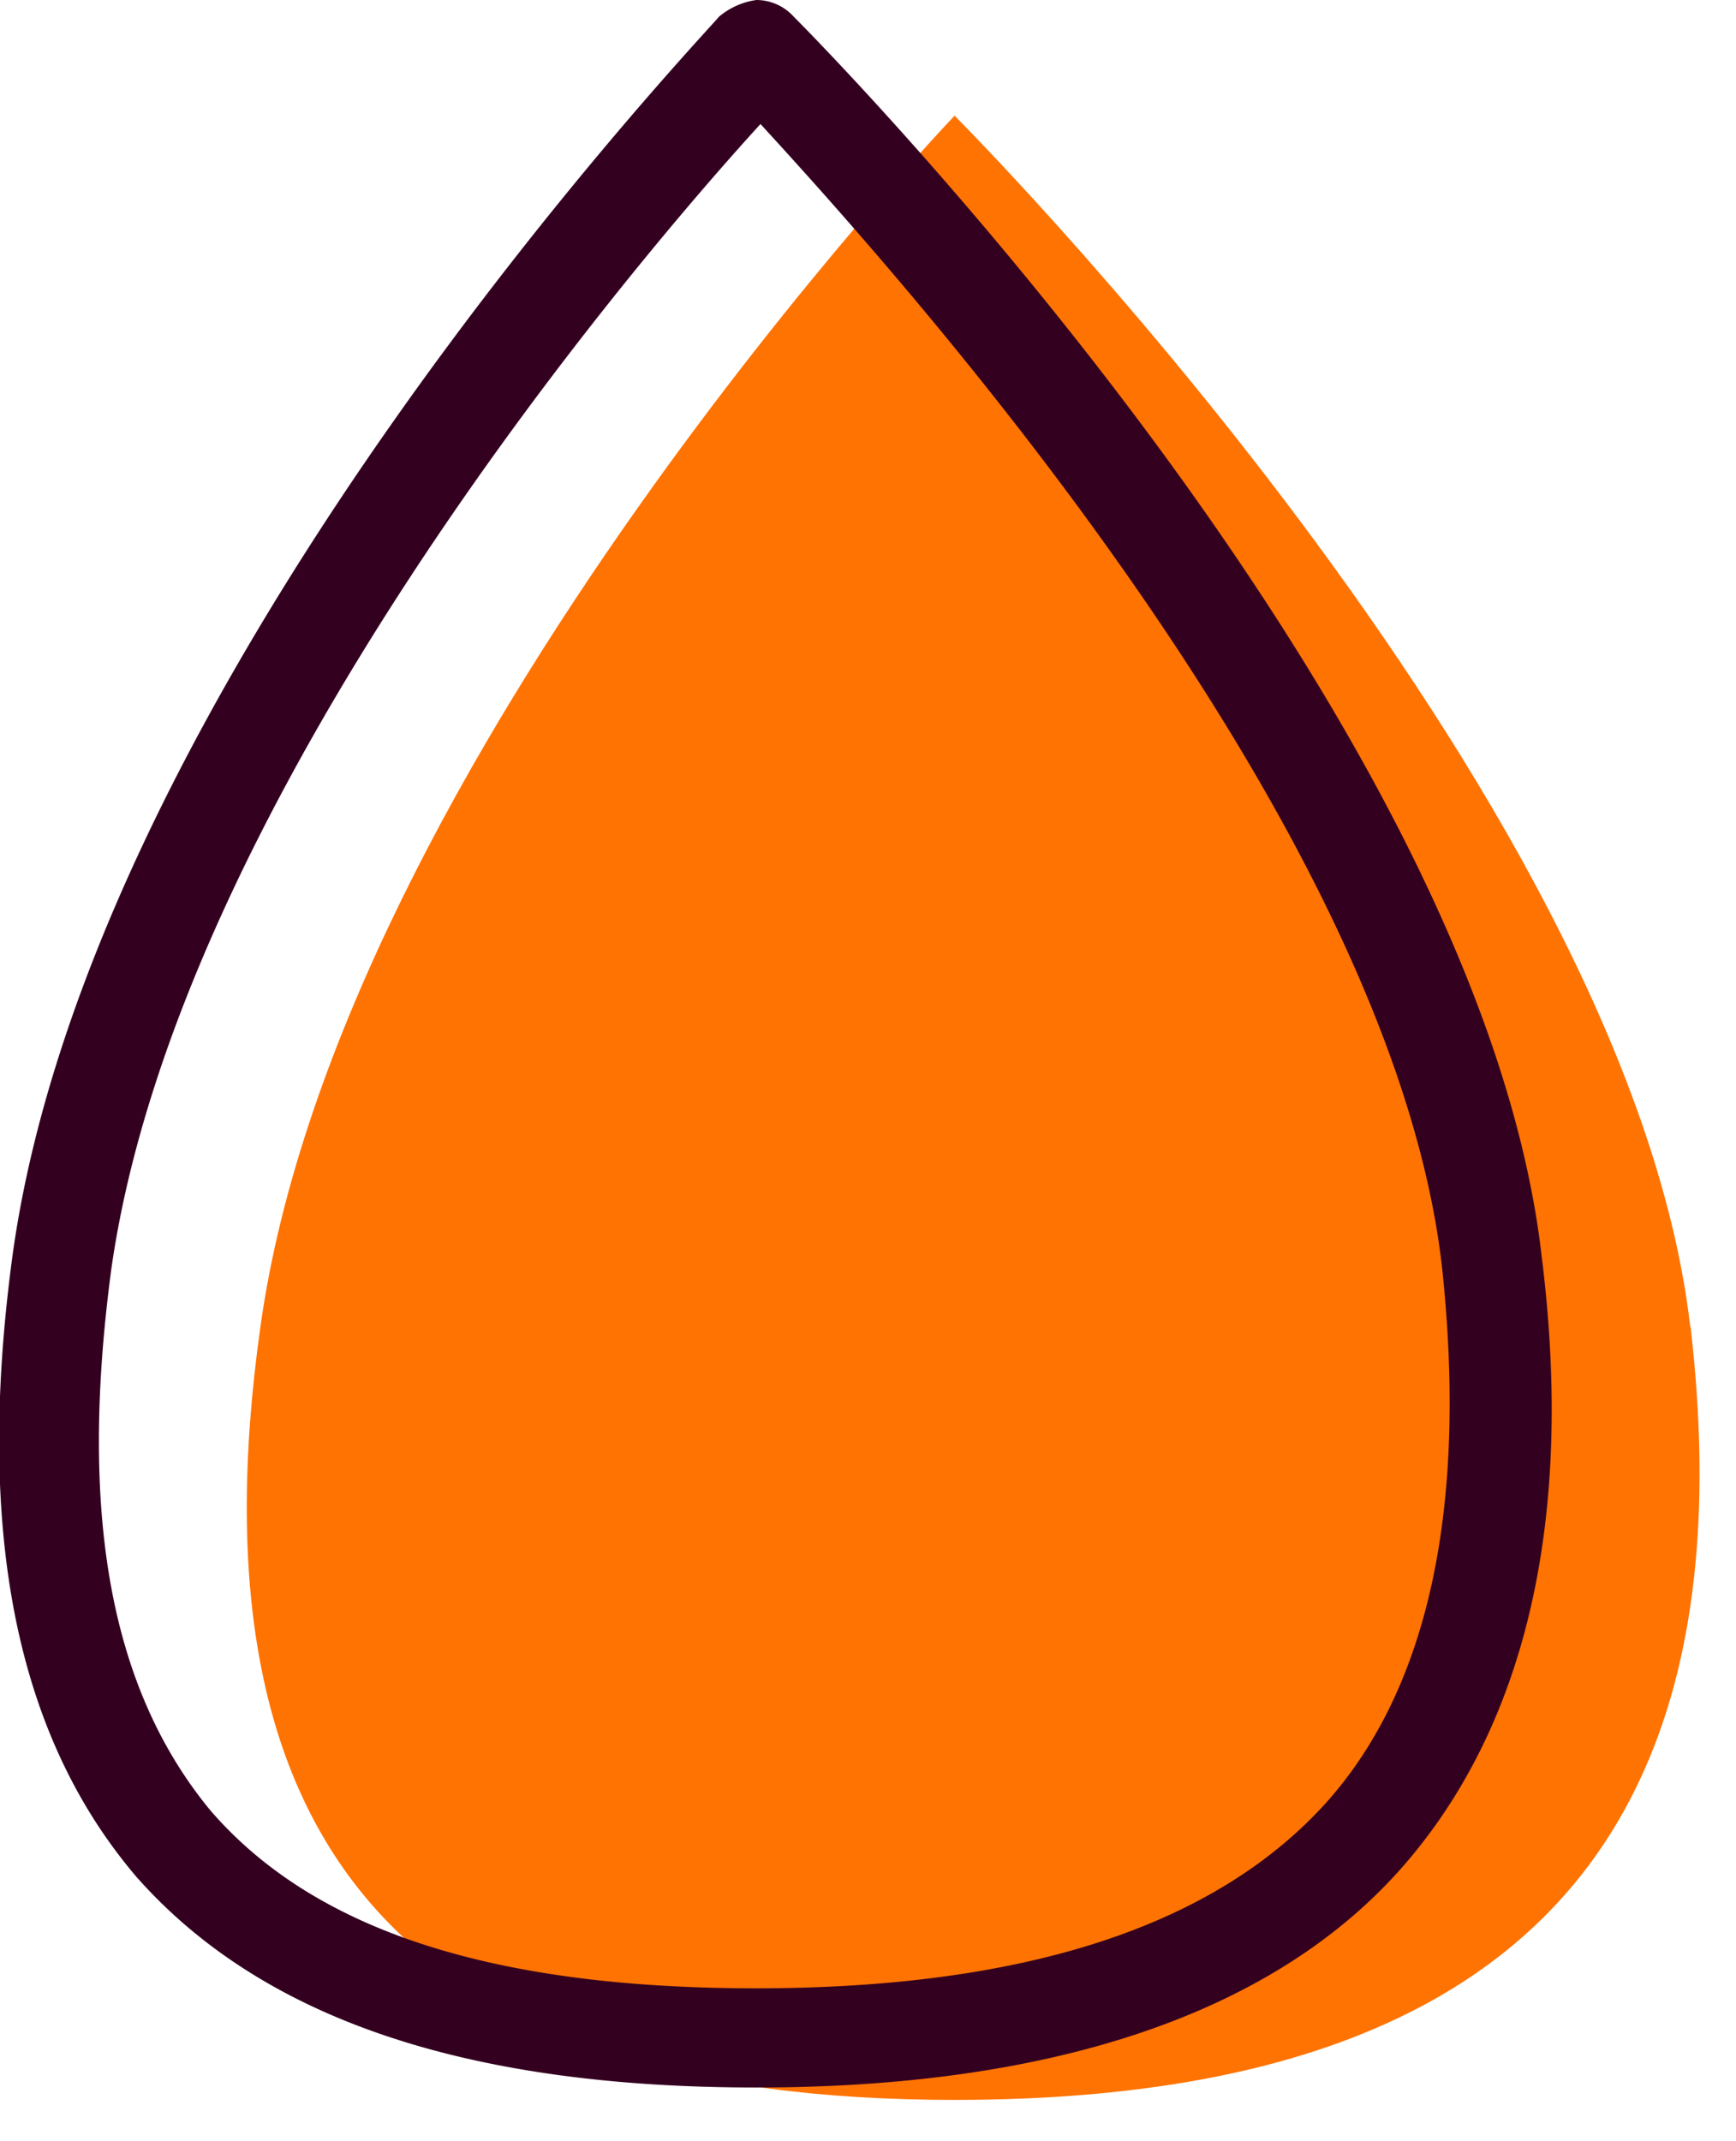 <svg id="icon_oil" xmlns="http://www.w3.org/2000/svg" xmlns:xlink="http://www.w3.org/1999/xlink" width="30.486" height="37.599" viewBox="0 0 30.486 37.599">
  <defs>
    <clipPath id="clip-path">
      <rect id="Rectangle_3" data-name="Rectangle 3" width="30.486" height="37.6"/>
    </clipPath>
  </defs>
  <g id="Group_4762" data-name="Group 4762">
    <path id="Path_8" data-name="Path 8" d="M31.325,24.068c1.089,9.364-3.484,13.574-12.92,13.574S4.9,33.359,6.21,24.068C7.589,14.123,18.4,2.8,18.4,2.8s11.832,11.832,12.92,21.268Zm0,0" transform="translate(-1.637 -0.768)" fill="#ff7302"/>
  </g>
  <g id="Group_3" data-name="Group 3" clip-path="url(#clip-path)">
    <path id="Path_9" data-name="Path 9" d="M13.278,36.656c-5.154,0-8.71-1.234-10.888-3.7C.285,30.486-.441,26.929.212,22.066,1.591,11.977,12.189.8,12.625.29A1.3,1.3,0,0,1,13.278,0a.887.887,0,0,1,.653.29C14.439.8,25.98,12.485,27.069,22.066c.581,4.646-.29,8.275-2.468,10.743-2.25,2.541-6.1,3.847-11.323,3.847ZM13.35,2.178c-2.323,2.541-10.235,11.9-11.4,20.106-.581,4.355,0,7.4,1.742,9.509,1.815,2.1,4.936,3.121,9.581,3.121q7.077,0,10.017-3.266c1.815-2.032,2.468-5.226,2.032-9.364C24.456,14.445,15.746,4.791,13.35,2.178Zm0,0" transform="translate(0.005)" fill="#340020"/>
  </g>
</svg>

